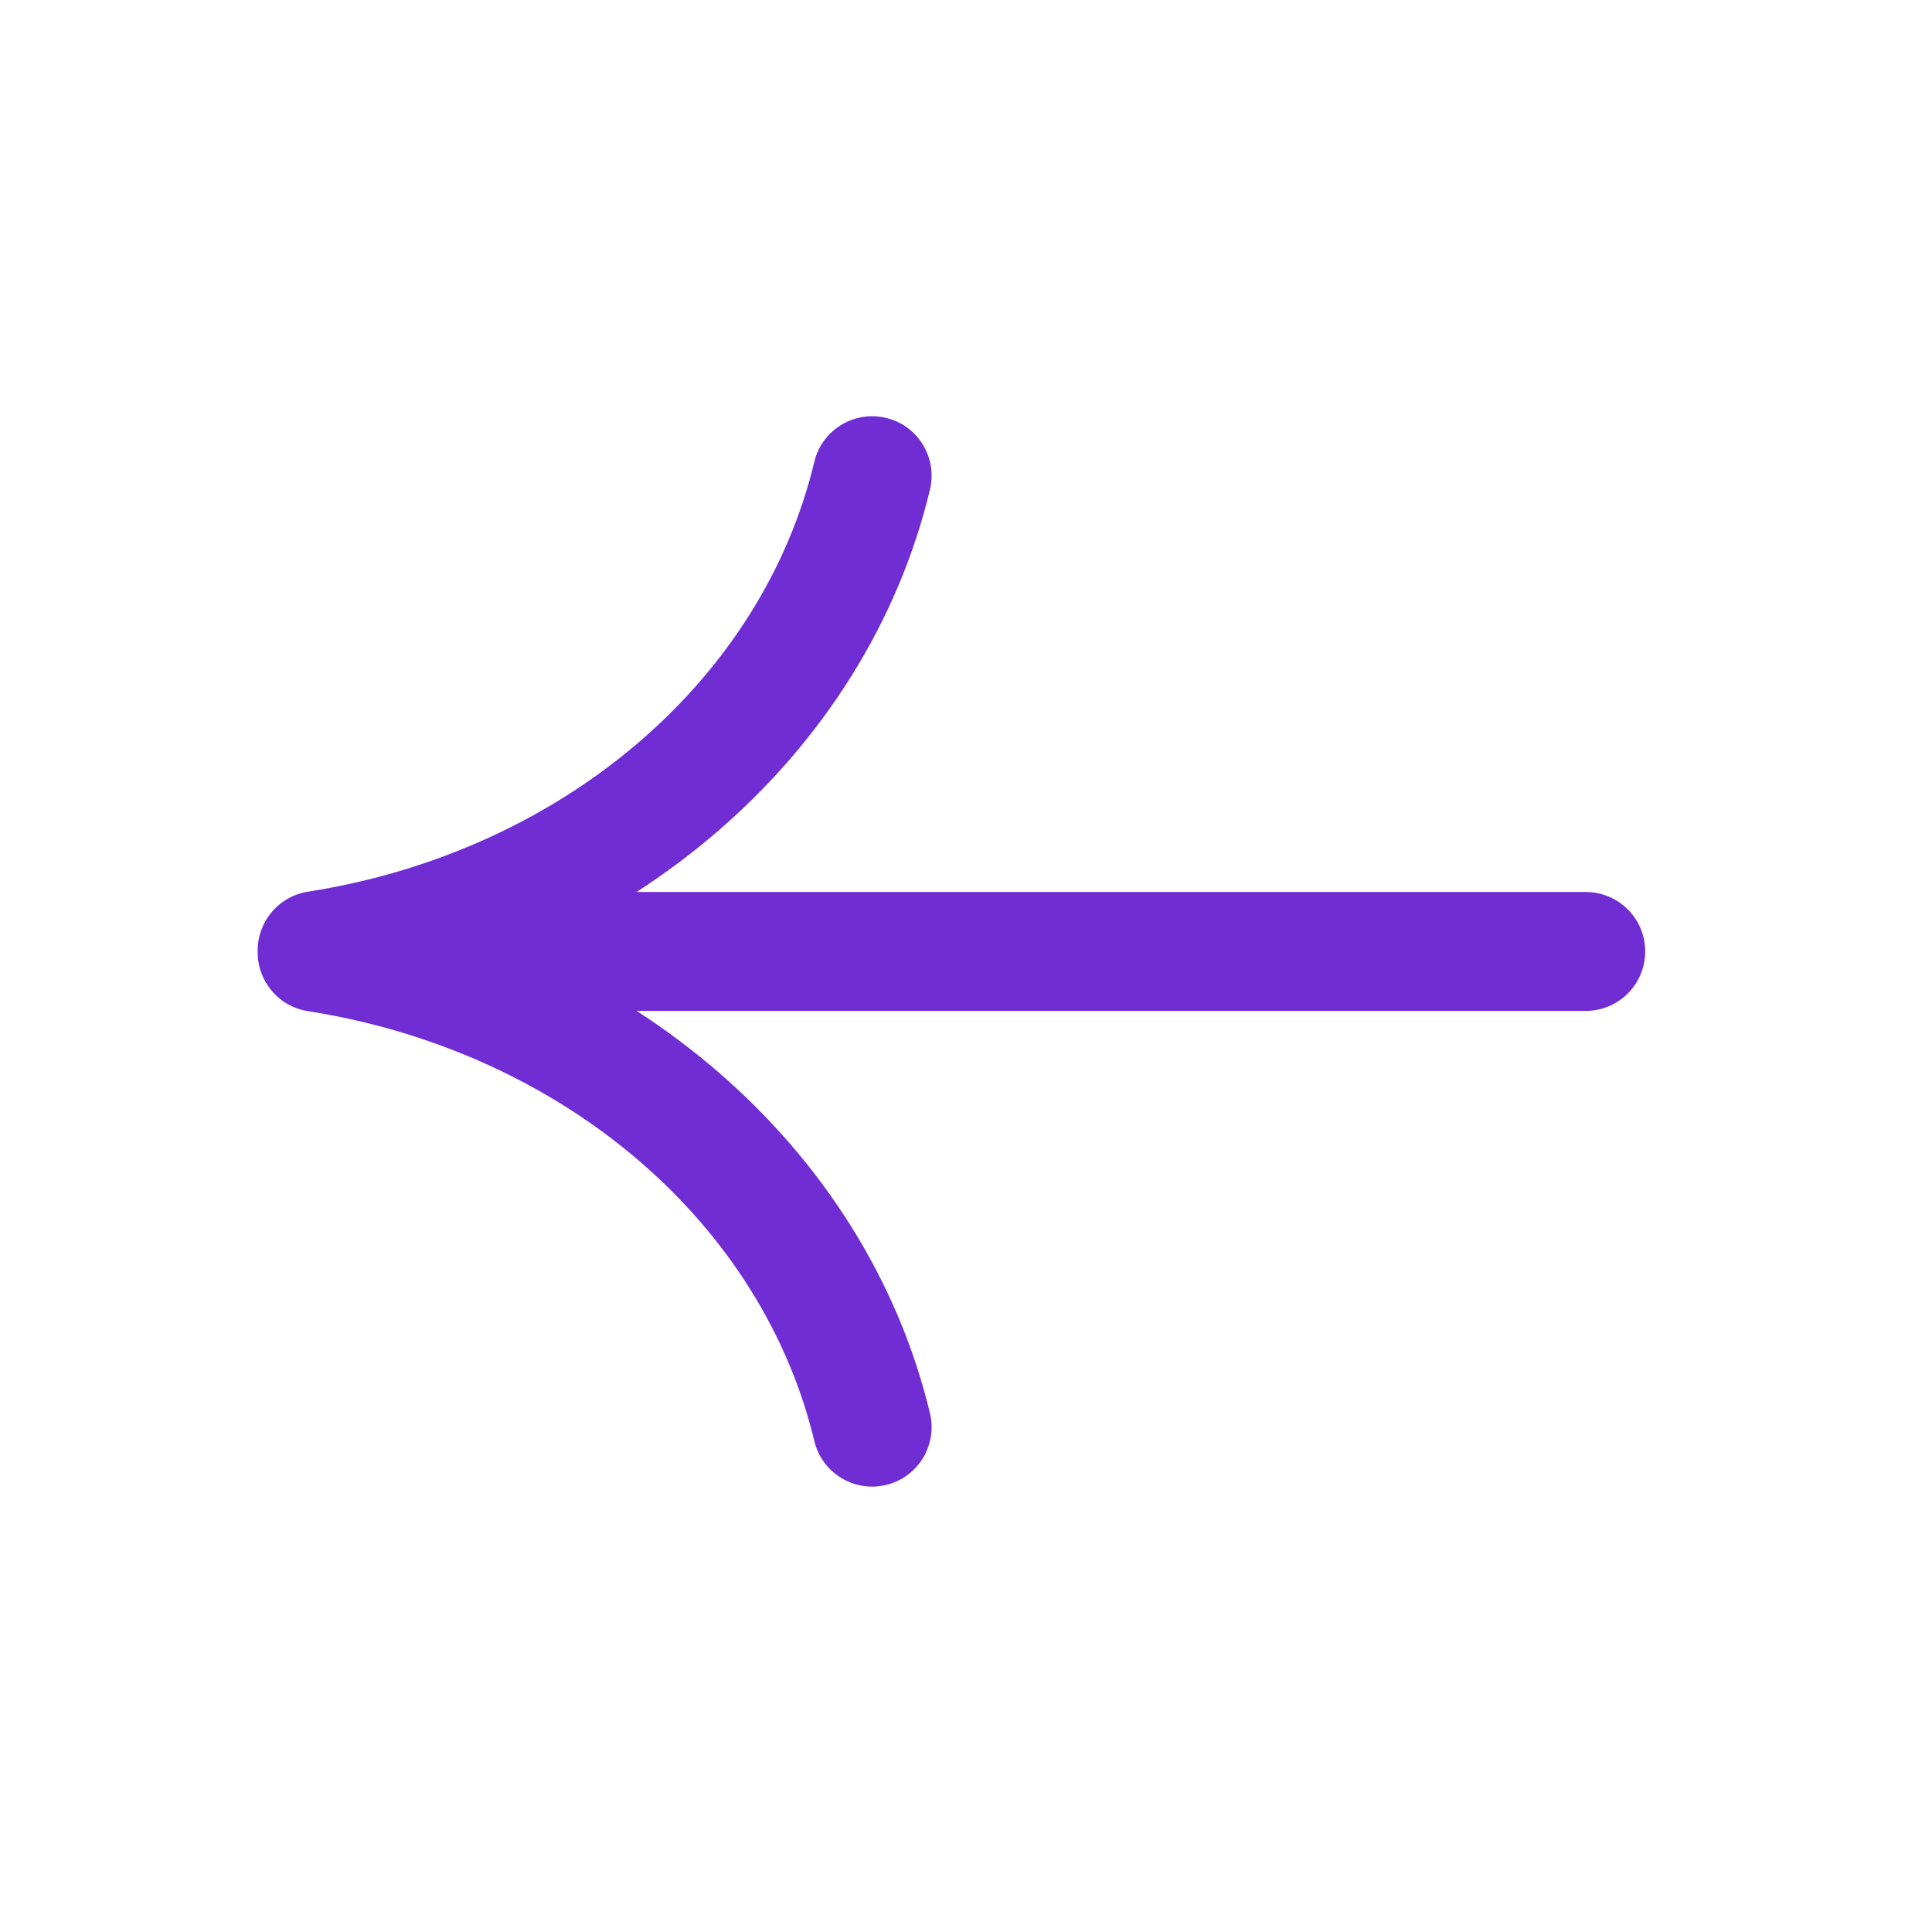 <?xml version="1.0" encoding="UTF-8"?> <svg xmlns="http://www.w3.org/2000/svg" width="45" height="45" viewBox="0 0 45 45" fill="none"> <path fill-rule="evenodd" clip-rule="evenodd" d="M18.967 33.564C19.145 34.308 19.893 34.766 20.637 34.588C21.381 34.41 21.839 33.662 21.661 32.918C20.924 29.843 19.172 27.059 16.662 24.912C16.083 24.417 15.471 23.961 14.829 23.546L36.935 23.546C37.7 23.546 38.32 22.926 38.32 22.161C38.32 21.396 37.7 20.776 36.935 20.776L14.828 20.776C15.47 20.36 16.083 19.904 16.662 19.409C19.172 17.262 20.924 14.478 21.661 11.403C21.839 10.659 21.381 9.911 20.637 9.733C19.893 9.555 19.145 10.014 18.967 10.757C18.375 13.227 16.957 15.511 14.861 17.304C12.763 19.099 10.088 20.313 7.173 20.769C6.481 20.878 5.99 21.48 6.002 22.161C5.99 22.841 6.481 23.444 7.173 23.552C10.088 24.009 12.763 25.223 14.861 27.017C16.957 28.81 18.375 31.094 18.967 33.564Z" fill="#712DD4"></path> </svg> 